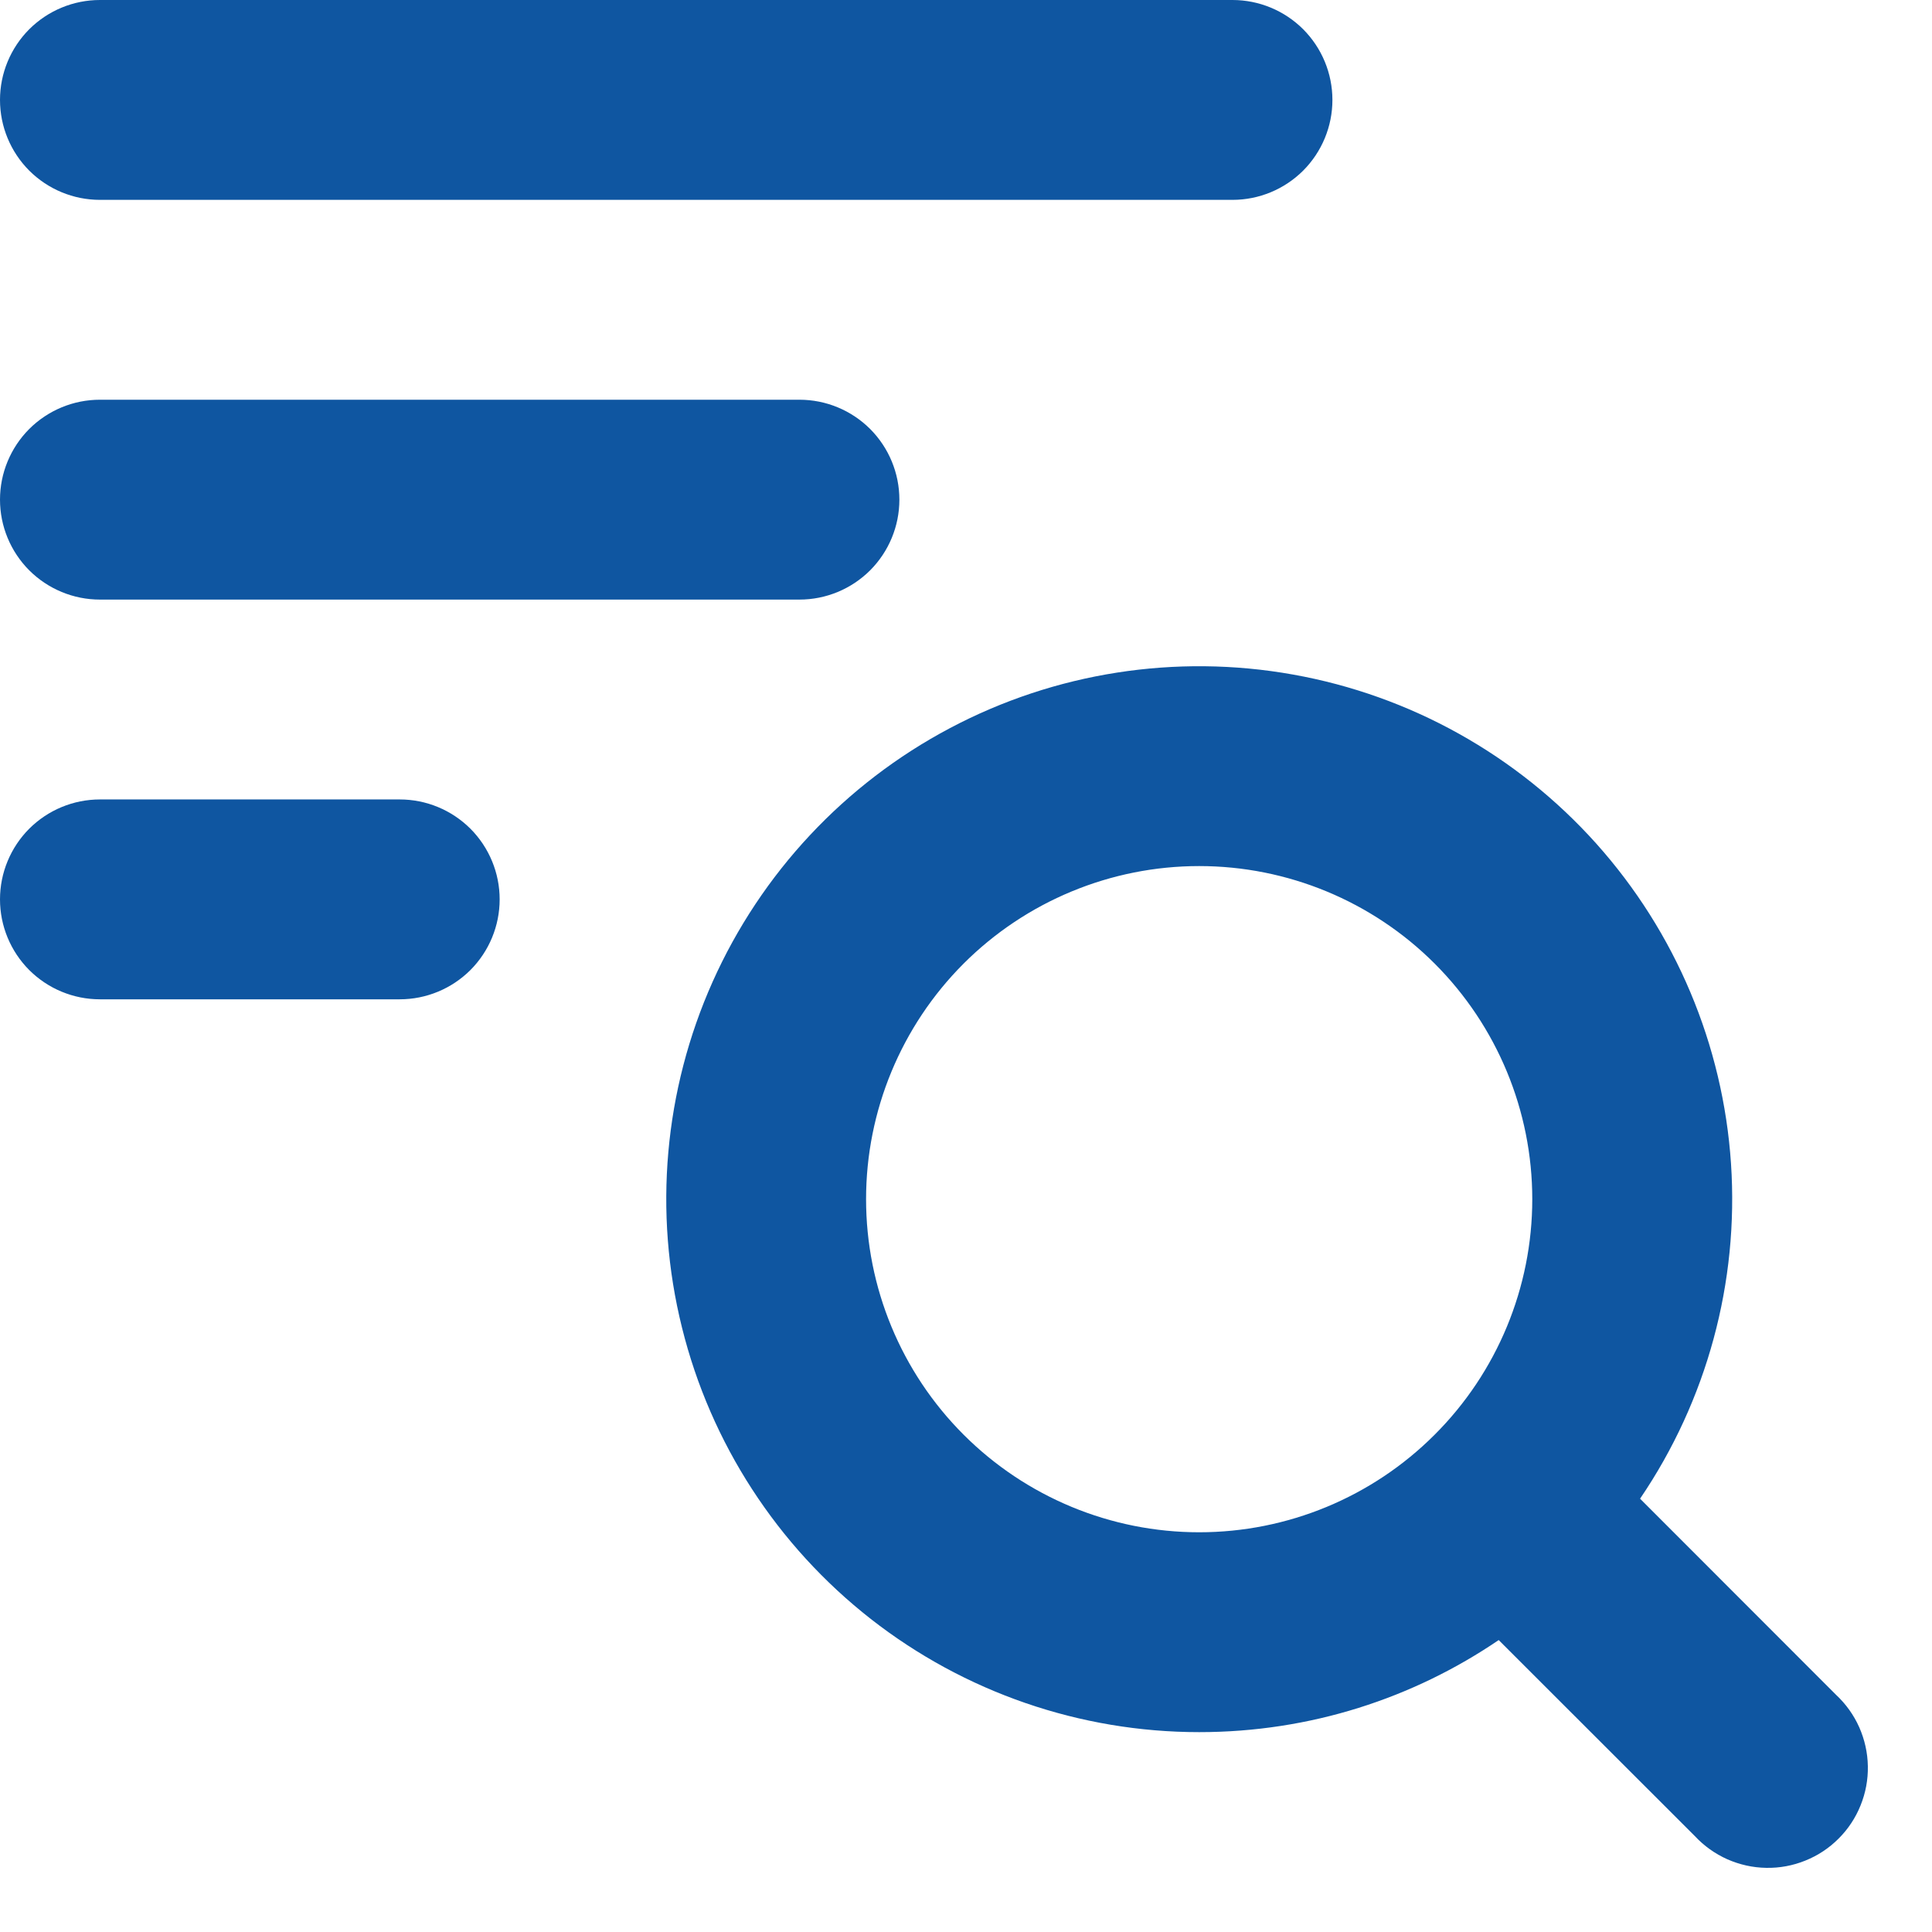 <svg width="29" height="29" viewBox="0 0 29 29" fill="none" xmlns="http://www.w3.org/2000/svg">
  <path fill-rule="evenodd" clip-rule="evenodd"
        d="M1.5 0C1.102 5.92805e-09 0.721 0.158 0.439 0.439C0.158 0.721 0 1.102 0 1.5C0 1.898 0.158 2.279 0.439 2.561C0.721 2.842 1.102 3 1.5 3H18.5C18.898 3 19.279 2.842 19.561 2.561C19.842 2.279 20 1.898 20 1.5C20 1.102 19.842 0.721 19.561 0.439C19.279 0.158 18.898 5.92805e-09 18.5 0H1.5ZM0 7.5C0 7.102 0.158 6.721 0.439 6.439C0.721 6.158 1.102 6 1.5 6H12C12.398 6 12.779 6.158 13.061 6.439C13.342 6.721 13.5 7.102 13.5 7.5C13.5 7.898 13.342 8.279 13.061 8.561C12.779 8.842 12.398 9 12 9H1.5C1.102 9 0.721 8.842 0.439 8.561C0.158 8.279 0 7.898 0 7.5ZM18 23C19.326 23 20.598 22.473 21.535 21.535C22.473 20.598 23 19.326 23 18C23 16.674 22.473 15.402 21.535 14.464C20.598 13.527 19.326 13 18 13C16.674 13 15.402 13.527 14.464 14.464C13.527 15.402 13 16.674 13 18C13 19.326 13.527 20.598 14.464 21.535C15.402 22.473 16.674 23 18 23ZM18 26C19.668 26 21.214 25.49 22.496 24.618L25.44 27.56C25.577 27.707 25.743 27.826 25.927 27.908C26.111 27.989 26.309 28.034 26.511 28.037C26.712 28.041 26.912 28.004 27.099 27.928C27.286 27.853 27.456 27.741 27.598 27.598C27.741 27.456 27.853 27.286 27.928 27.099C28.004 26.912 28.041 26.712 28.037 26.511C28.034 26.309 27.989 26.111 27.908 25.927C27.826 25.743 27.707 25.577 27.56 25.44L24.618 22.496C25.622 21.019 26.102 19.248 25.983 17.466C25.864 15.684 25.151 13.993 23.96 12.662C22.768 11.332 21.165 10.438 19.407 10.125C17.649 9.811 15.836 10.094 14.258 10.93C12.679 11.766 11.426 13.106 10.697 14.736C9.968 16.367 9.806 18.195 10.237 19.928C10.667 21.662 11.665 23.201 13.072 24.302C14.479 25.402 16.214 26 18 26ZM1.5 12C1.102 12 0.721 12.158 0.439 12.439C0.158 12.721 0 13.102 0 13.5C0 13.898 0.158 14.279 0.439 14.561C0.721 14.842 1.102 15 1.5 15H6C6.398 15 6.779 14.842 7.061 14.561C7.342 14.279 7.5 13.898 7.5 13.5C7.5 13.102 7.342 12.721 7.061 12.439C6.779 12.158 6.398 12 6 12H1.5Z"
        fill="#0F56A1"/>
</svg>
